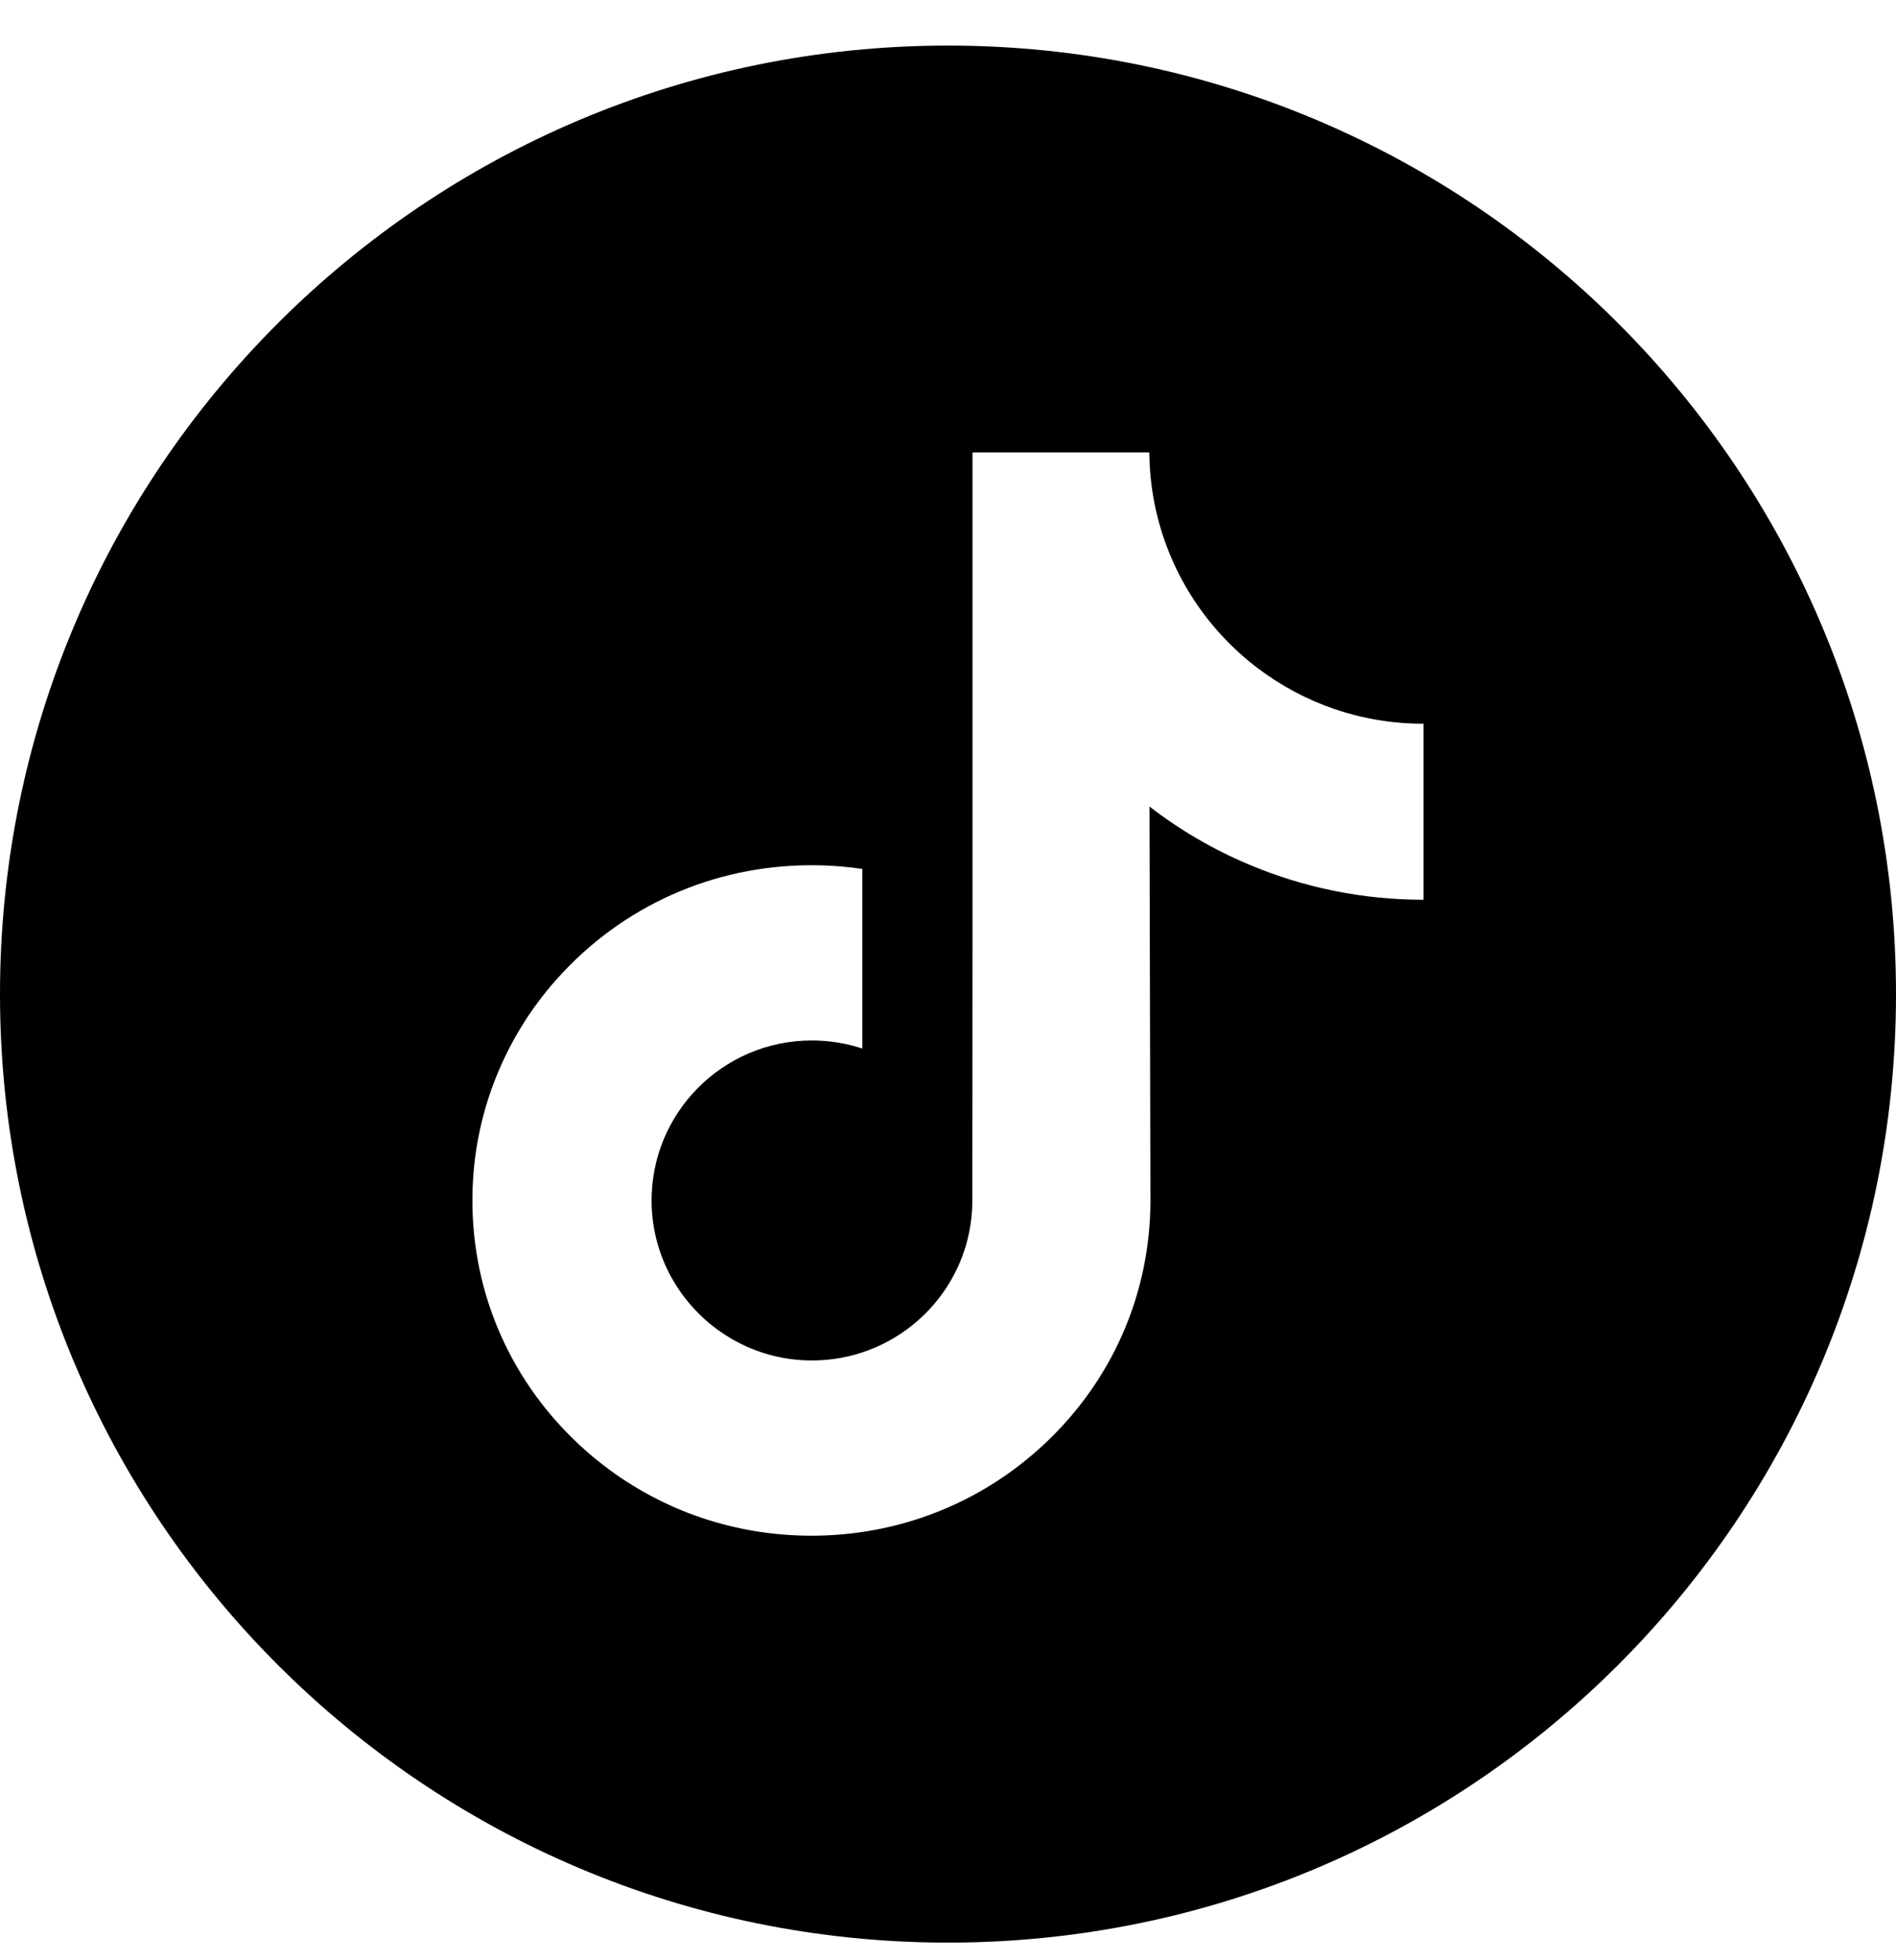 <svg width="30" height="31" viewBox="0 0 30 31" fill="none" xmlns="http://www.w3.org/2000/svg">
<g clip-path="url(#clip0_1364_2936)">
<path d="M15 0.721C6.717 0.721 0 7.438 0 15.721C0 24.004 6.717 30.721 15 30.721C23.283 30.721 30 24.004 30 15.721C30 7.438 23.283 0.721 15 0.721ZM22.525 12.198V14.229C21.567 14.229 20.637 14.041 19.759 13.671C19.195 13.433 18.669 13.126 18.188 12.755L18.203 19.006C18.197 20.414 17.64 21.737 16.632 22.733C15.812 23.544 14.772 24.06 13.645 24.227C13.381 24.266 13.111 24.286 12.839 24.286C11.633 24.286 10.488 23.895 9.551 23.174C9.375 23.039 9.206 22.892 9.046 22.733C7.953 21.653 7.39 20.19 7.485 18.651C7.557 17.479 8.027 16.361 8.809 15.485C9.843 14.326 11.291 13.683 12.839 13.683C13.111 13.683 13.381 13.703 13.645 13.742V14.493V16.582C13.394 16.5 13.126 16.454 12.847 16.454C11.433 16.454 10.289 17.608 10.31 19.023C10.324 19.928 10.818 20.72 11.548 21.156C11.89 21.361 12.285 21.488 12.706 21.511C13.036 21.529 13.352 21.484 13.645 21.387C14.656 21.053 15.385 20.104 15.385 18.985L15.388 14.798V7.155H18.185C18.188 7.433 18.216 7.703 18.268 7.965C18.479 9.026 19.077 9.946 19.909 10.573C20.635 11.12 21.538 11.445 22.517 11.445C22.518 11.445 22.526 11.445 22.525 11.444V12.198H22.525Z" fill="black"/>
</g>
<defs>
<clipPath id="clip0_1364_2936">
<rect width="30" height="30" fill="white" transform="translate(0 0.721)"/>
</clipPath>
</defs>
</svg>

